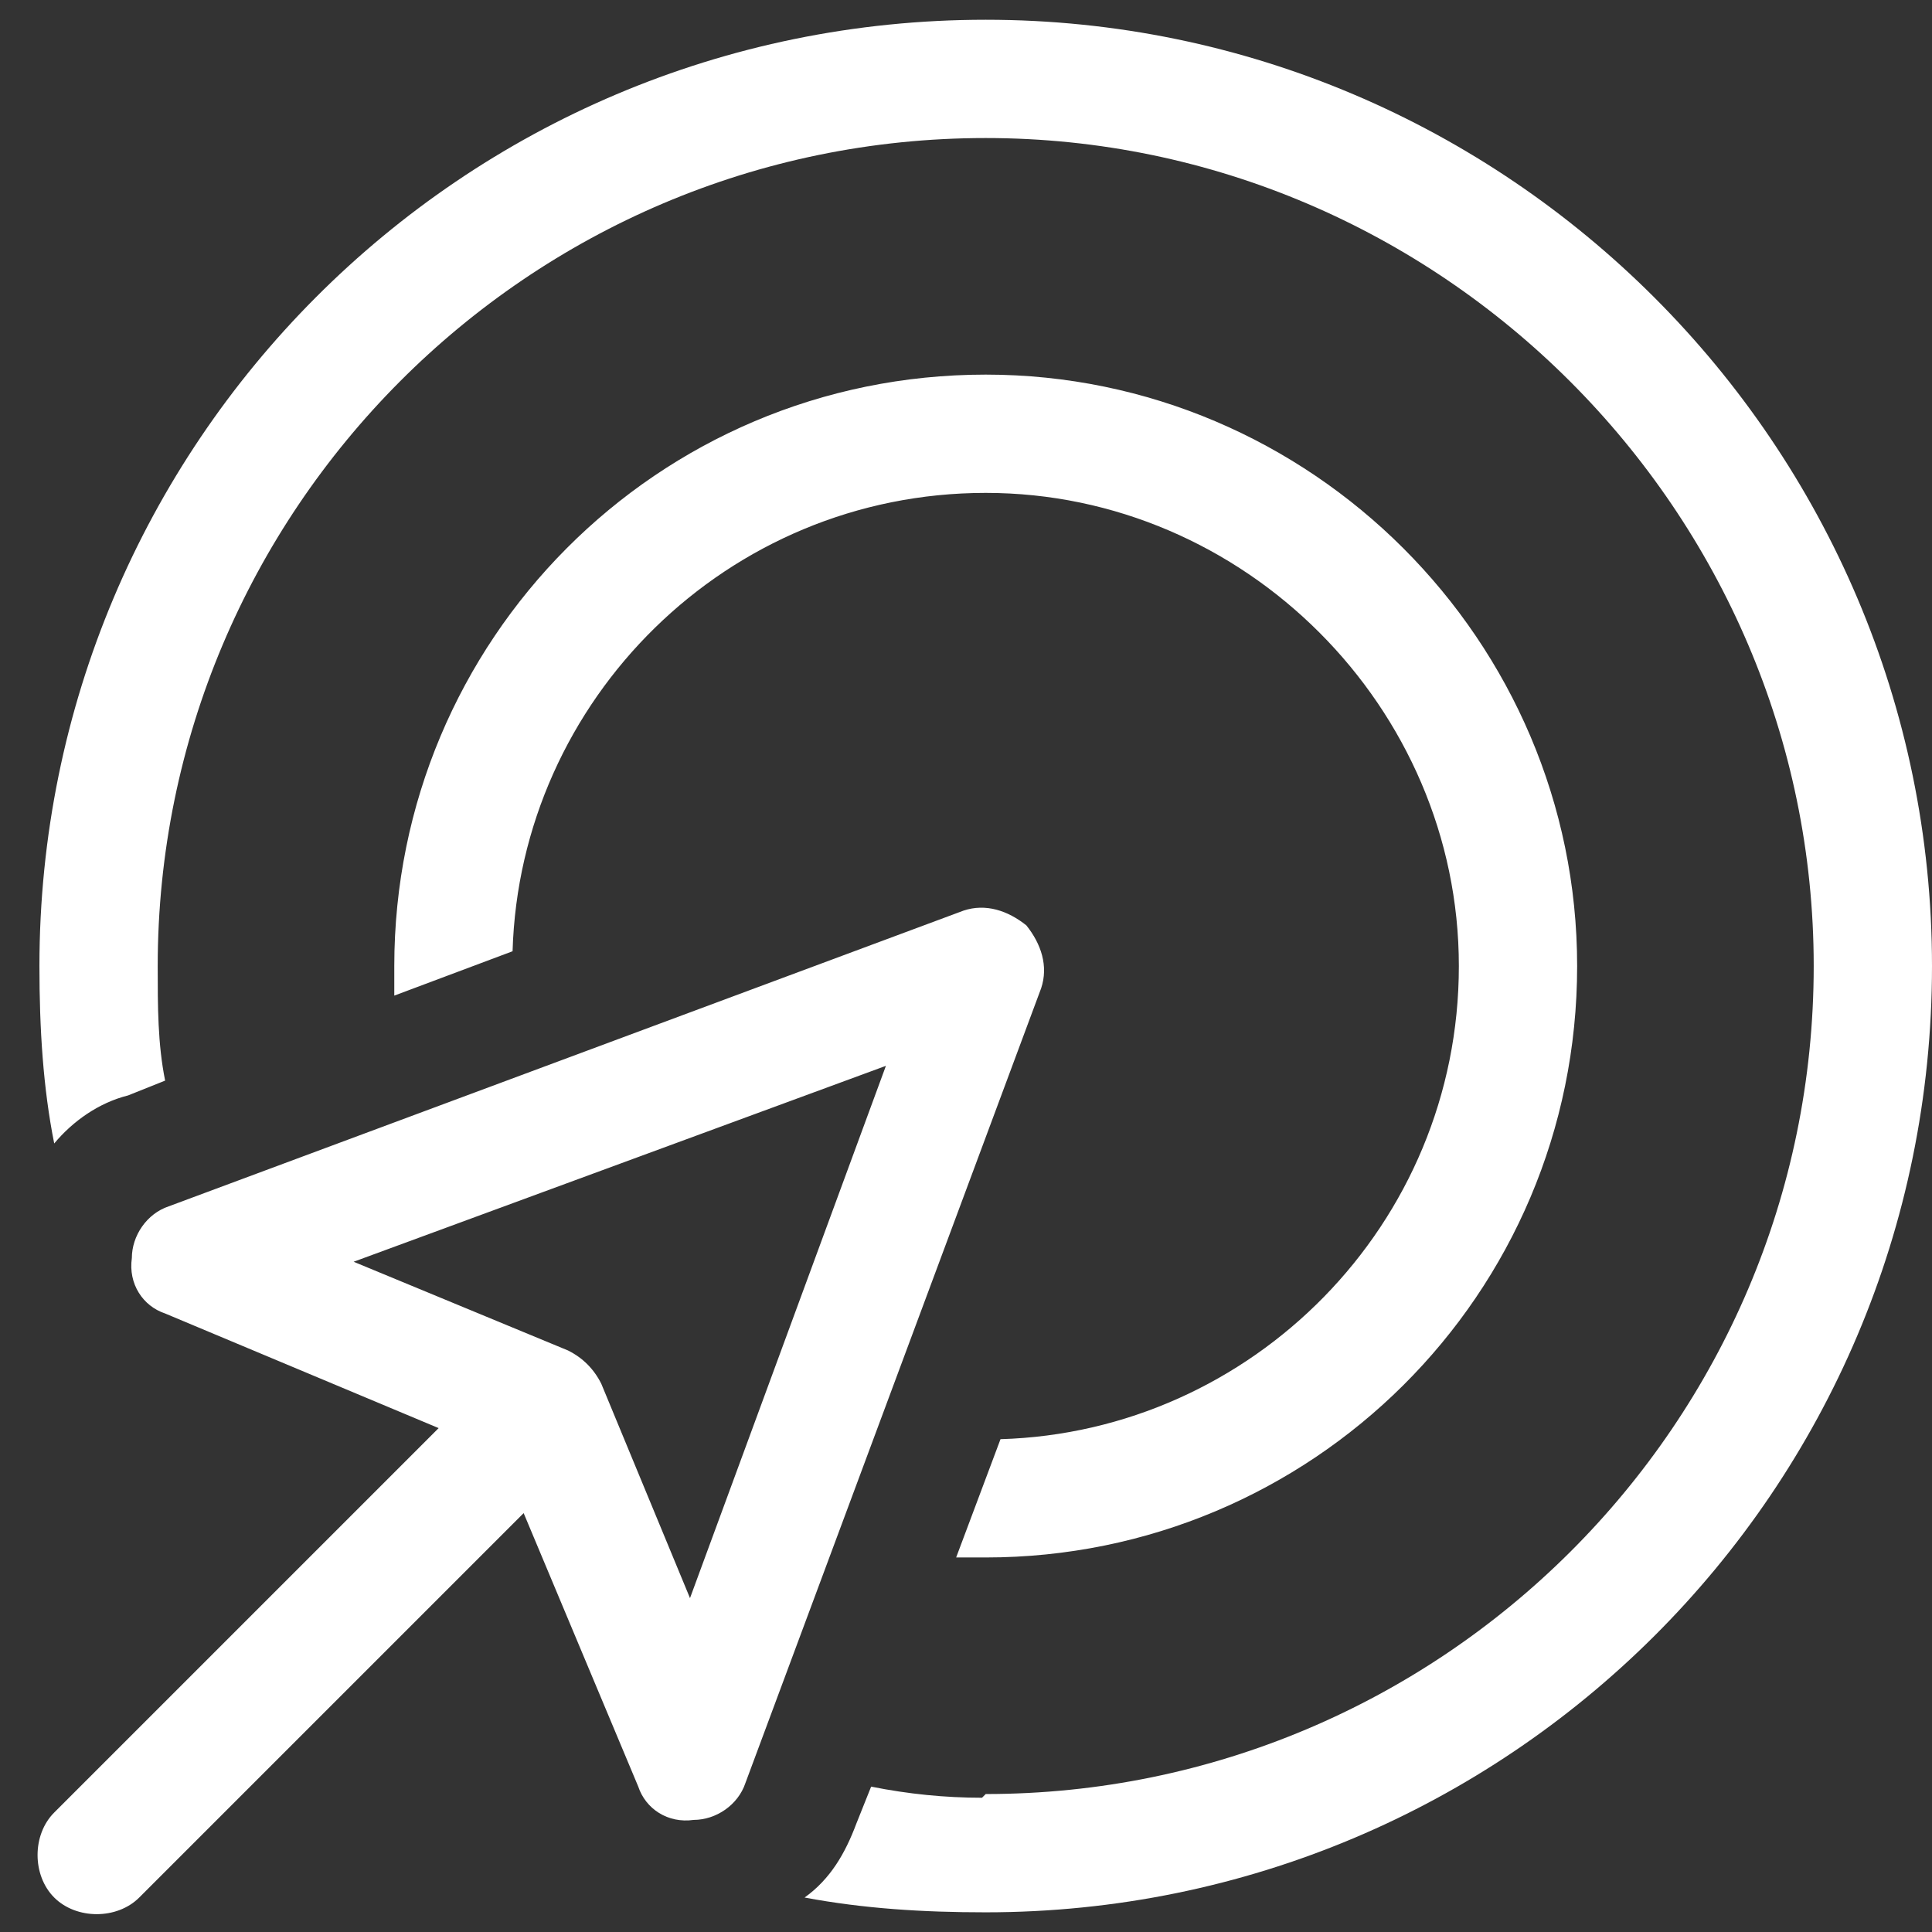 <svg width="49" height="49" viewBox="0 0 49 49" fill="none" xmlns="http://www.w3.org/2000/svg">
<rect x="0" y="0" width="49" height="49" fill="#333333" stroke="none"/>
<path d="M25 45.501C36.531 45.501 46 36.126 46 24.501C46 12.97 36.531 3.501 25 3.501C13.375 3.501 4 12.97 4 24.501C4 25.532 4 26.47 4.188 27.407L3.25 27.782C2.5 27.97 1.844 28.439 1.375 29.001C1.094 27.595 1 26.095 1 24.501C1 11.282 11.688 0.501 25 0.501C38.219 0.501 49 11.282 49 24.501C49 37.813 38.219 48.501 25 48.501C23.406 48.501 21.906 48.407 20.406 48.126C21.062 47.657 21.438 47.001 21.719 46.251L22.094 45.313C23.031 45.501 23.969 45.595 24.906 45.595L25 45.501ZM24.25 39.501L25.375 36.501C31.75 36.313 37 31.064 37 24.501C37 17.939 31.562 12.501 25 12.501C18.438 12.501 13.188 17.751 13 24.126L10 25.251C10 25.064 10 24.782 10 24.501C10 16.251 16.656 9.501 25 9.501C33.25 9.501 40 16.251 40 24.501C40 32.845 33.25 39.501 25 39.501C24.719 39.501 24.438 39.501 24.25 39.501ZM26.406 25.064L18.906 45.22C18.719 45.782 18.156 46.157 17.594 46.157C16.938 46.251 16.375 45.876 16.188 45.313L13.281 38.376L3.531 48.126C2.969 48.688 1.938 48.688 1.375 48.126C0.812 47.563 0.812 46.532 1.375 45.97L11.125 36.22L4.188 33.313C3.625 33.126 3.25 32.563 3.344 31.907C3.344 31.345 3.719 30.782 4.281 30.595L24.438 23.095C25 22.907 25.562 23.095 26.031 23.47C26.406 23.939 26.594 24.501 26.406 25.064ZM14.406 34.251C14.781 34.438 15.062 34.72 15.25 35.095L17.5 40.532L22.469 27.032L8.969 32.001L14.406 34.251Z" fill="white"/>
</svg>
